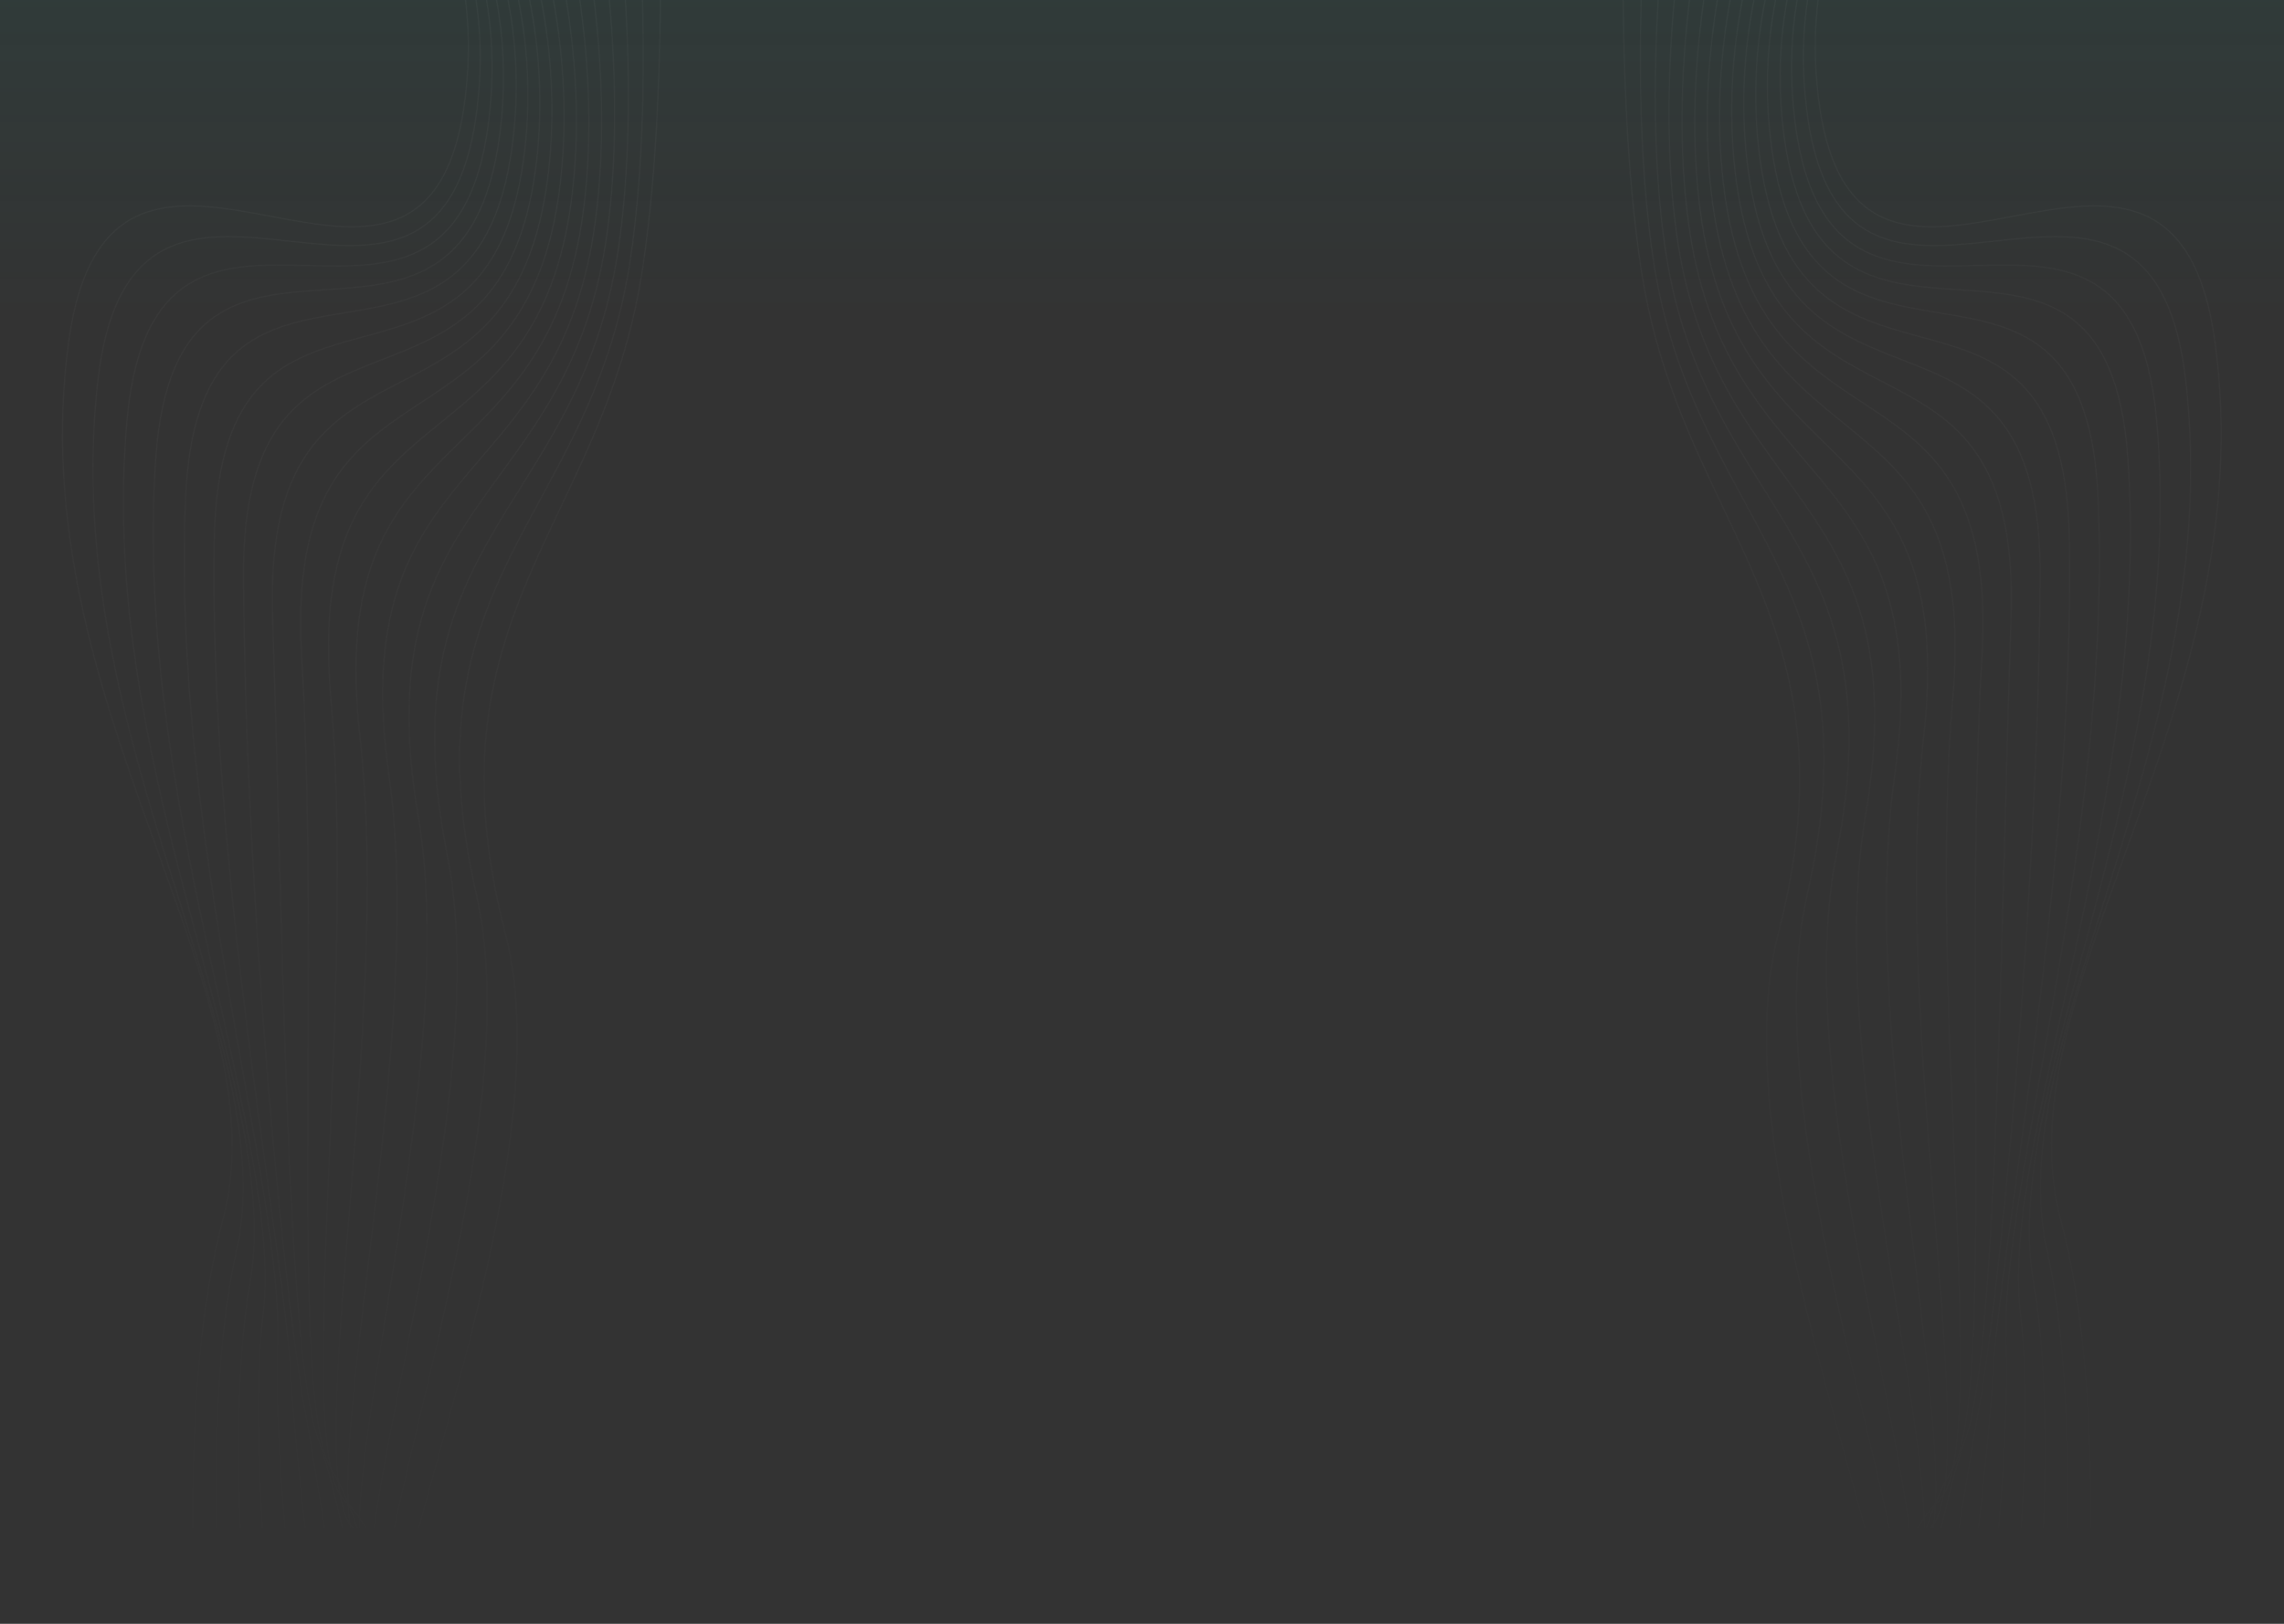 <svg width="1440" height="1024" viewBox="0 0 1440 1024" fill="none" xmlns="http://www.w3.org/2000/svg">
<rect x="0" y="0" width="1440" height="1024" fill="#333333" stroke="none"/>
<g clip-path="url(#clip0_82_156)">
<rect width="1440" height="200" fill="url(#paint0_linear_82_156)"/>
<path d="M1211.94 1024H1211.13C1220.37 975.007 1230.07 931.291 1238.86 907.131C1243.82 893.487 1247.68 866.946 1250.77 831.602C1253.87 796.276 1256.19 752.207 1258.11 703.541C1260.32 647.639 1261.97 585.685 1263.63 523.962L1263.63 523.947L1263.63 523.943L1263.63 523.934C1264.85 478.192 1266.08 432.577 1267.51 389.644C1269.21 339.079 1260.5 307.969 1246.22 286.793C1231.94 265.613 1212.03 254.314 1191.18 243.435C1189.62 242.622 1188.06 241.811 1186.49 240.999L1186.43 240.968L1186.39 240.948C1167.03 230.915 1147.17 220.622 1130.64 202.61C1112.73 183.095 1098.76 154.553 1093.47 107.541C1089.32 70.562 1091.59 34.397 1098.07 0H1098.89C1092.4 34.373 1090.12 70.507 1094.26 107.451C1099.54 154.336 1113.46 182.706 1131.23 202.069C1147.66 219.972 1167.4 230.204 1186.77 240.245L1186.92 240.32C1188.46 241.122 1190.01 241.922 1191.55 242.726C1212.41 253.606 1232.48 264.983 1246.88 286.346C1261.3 307.712 1270.01 339.011 1268.31 389.671C1266.88 432.591 1265.65 478.205 1264.43 523.948V523.95L1264.43 523.953L1264.43 523.955C1262.77 585.692 1261.11 647.665 1258.91 703.572C1256.99 752.242 1254.66 796.327 1251.57 831.672C1248.47 866.999 1244.61 893.645 1239.61 907.405C1230.85 931.488 1221.17 975.091 1211.94 1024Z" fill="url(#paint1_linear_82_156)"/>
<path d="M1226.19 1024H1225.38C1233.87 968.292 1242 916.975 1247.42 887.457C1260.12 818.318 1284.26 570.685 1285.88 364.726C1286.28 314.277 1276.21 284.503 1260.63 265.201C1245.05 245.891 1223.9 236.999 1201.96 228.411C1201.55 228.252 1201.15 228.093 1200.74 227.934L1198.61 227.103C1177.74 218.966 1156.38 210.637 1138.81 193.441C1120.29 175.309 1106.01 147.359 1100.83 99.499C1097.12 64.999 1099.26 31.634 1105.4 0L1106.22 0C1100.07 31.61 1097.91 64.946 1101.63 99.413C1106.79 147.145 1121.01 174.901 1139.37 192.869C1156.82 209.948 1178.04 218.222 1198.94 226.372L1198.97 226.385L1198.99 226.393C1200.08 226.818 1201.17 227.242 1202.25 227.666C1224.18 236.25 1245.52 245.204 1261.26 264.698C1276.99 284.199 1287.08 314.184 1286.68 364.732C1285.06 570.721 1260.91 818.404 1248.2 887.602C1242.79 917.087 1234.67 968.342 1226.19 1024Z" fill="url(#paint2_linear_82_156)"/>
<path d="M1240.53 1024H1239.73C1247.48 961.722 1254.04 902.712 1255.97 867.773C1257.44 841.203 1263.16 799.698 1270.18 748.739C1274.27 719.018 1278.81 686.082 1283.21 651.017C1295.15 555.805 1306.04 444.853 1304.23 339.81C1303.36 289.458 1291.95 261.012 1275.08 243.579C1258.2 226.135 1235.81 219.651 1212.77 213.362C1212.08 213.173 1211.38 212.984 1210.69 212.795C1188.34 206.705 1165.54 200.491 1146.98 184.263C1127.83 167.515 1113.24 140.154 1108.18 91.433C1104.88 59.535 1106.8 28.942 1112.43 0H1113.25C1107.61 28.917 1105.68 59.482 1108.97 91.351C1114.02 139.943 1128.55 167.087 1147.51 183.66C1165.93 199.765 1188.57 205.936 1210.96 212.039L1212.98 212.59C1235.99 218.873 1258.6 225.399 1275.65 243.023C1292.72 260.659 1304.16 289.34 1305.03 339.797C1306.85 444.897 1295.94 555.893 1284 651.117C1279.6 686.212 1275.06 719.159 1270.97 748.878L1270.97 748.884L1270.96 748.906L1270.96 748.908C1263.95 799.833 1258.24 841.279 1256.77 867.817C1254.84 902.763 1248.29 961.751 1240.53 1024Z" fill="url(#paint3_linear_82_156)"/>
<path d="M1254.92 1024H1254.11C1261.12 955.514 1266.07 888.747 1264.37 847.671C1263.35 823.141 1267.03 790.929 1272.99 753.088C1276.64 729.911 1281.14 704.606 1285.93 677.646L1285.93 677.643L1285.93 677.63C1288.96 660.575 1292.12 642.859 1295.24 624.6C1311.38 530.328 1326.9 421.547 1322.4 314.463C1320.29 264.181 1307.54 237.048 1289.39 221.476C1271.22 205.887 1247.57 201.811 1223.43 197.826L1222.44 197.663C1198.66 193.739 1174.48 189.75 1154.99 174.627C1135.2 159.275 1120.29 132.51 1115.36 82.937C1112.47 53.893 1114.08 26.189 1119 0L1119.82 0C1114.88 26.165 1113.27 53.842 1116.15 82.858C1121.08 132.305 1135.92 158.825 1155.48 173.995C1174.81 188.993 1198.81 192.953 1222.66 196.888L1223.56 197.037C1247.66 201.015 1271.54 205.11 1289.91 220.869C1308.3 236.645 1321.08 264.038 1323.2 314.43C1327.71 421.603 1312.17 530.454 1296.03 624.735C1292.9 643.009 1289.75 660.733 1286.72 677.792L1286.72 677.796L1286.71 677.799C1281.92 704.751 1277.42 730.041 1273.78 753.212C1267.83 791.052 1264.15 823.195 1265.17 847.638C1266.87 888.75 1261.93 955.527 1254.92 1024Z" fill="url(#paint4_linear_82_156)"/>
<path d="M1270.45 1024H1269.65C1275.82 950.138 1279.01 876.187 1273.43 828.418C1270.19 800.738 1273.73 766.865 1280.61 728.248C1285.72 699.596 1292.68 668.307 1300.09 634.975L1300.09 634.973L1300.09 634.967C1302.67 623.373 1305.3 611.531 1307.93 599.467C1328.31 505.95 1348.49 399.017 1341.25 290C1337.91 239.747 1323.84 213.909 1304.42 200.187C1284.96 186.442 1260.05 184.78 1234.8 183.113L1234.7 183.106H1234.7C1209.54 181.444 1184.06 179.761 1163.68 165.862C1143.24 151.924 1128.02 125.77 1123.2 75.351C1120.68 48.9 1122 23.759 1126.27 0L1127.08 0C1122.81 23.735 1121.48 48.851 1124 75.275C1128.8 125.57 1143.97 151.45 1164.13 165.201C1184.33 178.973 1209.61 180.647 1234.85 182.314L1234.88 182.316C1260.06 183.98 1285.21 185.64 1304.88 199.533C1324.58 213.453 1338.7 239.579 1342.05 289.947C1349.29 399.086 1329.1 506.114 1308.71 599.638C1306.08 611.713 1303.45 623.562 1300.87 635.162C1293.46 668.489 1286.51 699.754 1281.4 728.388C1274.52 766.99 1271 800.767 1274.22 828.325C1279.81 876.154 1276.62 950.14 1270.45 1024Z" fill="url(#paint5_linear_82_156)"/>
<path d="M1285.52 1024H1284.72C1290.08 944.99 1291.45 863.789 1281.69 808.699C1276.27 778.068 1279.68 742.622 1287.52 703.247C1293.87 671.325 1303.13 636.79 1312.96 600.118L1312.97 600.088L1312.99 600.019C1315.28 591.488 1317.59 582.843 1319.91 574.087C1344.53 481.2 1369.32 375.921 1359.3 265.077C1354.76 214.808 1339.37 190.242 1318.67 178.359C1298.09 166.545 1272.16 167.199 1246.02 167.857L1245.4 167.873C1219.1 168.534 1192.64 169.1 1171.59 156.612C1150.5 144.099 1134.95 118.557 1130.25 67.279C1128.09 43.658 1129.08 21.227 1132.58 0H1133.39C1129.89 21.203 1128.89 43.611 1131.05 67.206C1135.73 118.364 1151.23 143.599 1172 155.924C1192.81 168.273 1219.03 167.736 1245.38 167.073L1246.13 167.054C1272.17 166.398 1298.29 165.739 1319.07 177.666C1340.09 189.733 1355.54 214.613 1360.1 265.005C1370.13 376.002 1345.3 481.402 1320.69 574.292C1318.36 583.088 1316.03 591.771 1313.73 600.336C1303.9 637.006 1294.64 671.509 1288.3 703.403C1280.47 742.747 1277.09 778.077 1282.48 808.56C1292.25 863.728 1290.88 944.982 1285.52 1024Z" fill="url(#paint6_linear_82_156)"/>
<path d="M1301.2 1024H1300.4C1304.96 940.131 1304.45 851.797 1290.27 789.029C1282.71 755.545 1286.02 718.56 1294.81 678.428C1302.32 644.123 1313.85 607.486 1326.04 568.741L1326.04 568.732L1326.07 568.653C1328.13 562.101 1330.21 555.49 1332.29 548.818C1361.12 456.485 1390.49 352.757 1377.66 240.18C1371.92 189.843 1355.22 166.518 1333.25 156.461C1322.25 151.423 1309.88 149.694 1296.82 149.605C1284.14 149.518 1270.83 150.977 1257.52 152.436L1257.51 152.436L1256.31 152.569C1242.6 154.07 1228.9 155.523 1215.92 155.226C1202.94 154.928 1190.67 152.879 1179.81 147.356C1158.07 136.293 1142.18 111.383 1137.61 59.26C1135.78 38.487 1136.46 18.737 1139.19 0L1140 0C1137.26 18.715 1136.58 38.441 1138.4 59.19C1142.97 111.198 1158.79 135.764 1180.17 146.643C1190.88 152.091 1203.03 154.13 1215.94 154.426C1228.85 154.722 1242.5 153.276 1256.22 151.773L1257.45 151.639C1270.75 150.181 1284.09 148.718 1296.82 148.805C1309.94 148.895 1322.44 150.631 1333.58 155.733C1355.92 165.958 1372.7 189.619 1378.45 240.09C1391.31 352.85 1361.89 456.723 1333.06 549.057C1330.96 555.761 1328.87 562.405 1326.8 568.986L1326.8 568.987C1314.61 607.735 1303.09 644.333 1295.59 678.599C1286.81 718.685 1283.53 755.535 1291.05 788.853C1305.25 851.713 1305.76 940.115 1301.2 1024Z" fill="url(#paint7_linear_82_156)"/>
<path d="M1317.12 1024H1316.32C1320.11 935.455 1317.69 840.033 1298.85 769.31C1289.17 733.002 1292.4 694.481 1302.16 653.58C1310.82 617.298 1324.63 579.11 1339.17 538.906C1341.02 533.793 1342.88 528.647 1344.74 523.468C1377.79 431.65 1411.7 329.453 1396.02 215.265C1389.09 164.806 1371.1 142.695 1347.85 134.45C1336.21 130.317 1323.2 129.649 1309.51 130.691C1296.33 131.695 1282.55 134.283 1268.79 136.868L1268.79 136.869L1267.24 137.16C1252.97 139.838 1238.76 142.447 1225.33 143.194C1211.9 143.941 1199.23 142.829 1188.04 138.04C1165.64 128.442 1149.42 104.17 1144.97 51.197C1143.46 33.307 1143.85 16.248 1145.85 0H1146.65C1144.65 16.226 1144.26 33.263 1145.76 51.13C1150.21 103.994 1166.36 127.881 1188.36 137.304C1199.38 142.026 1211.92 143.139 1225.29 142.395C1238.65 141.652 1252.82 139.053 1267.09 136.374L1268.66 136.079C1282.4 133.497 1296.22 130.901 1309.45 129.893C1323.19 128.848 1336.32 129.511 1348.12 133.696C1371.77 142.084 1389.87 164.552 1396.81 215.157C1412.52 329.559 1378.54 431.924 1345.5 523.739C1343.63 528.912 1341.77 534.052 1339.93 539.159L1339.92 539.177L1339.92 539.179C1325.38 579.389 1311.58 617.531 1302.94 653.766C1293.19 694.603 1290 732.976 1299.62 769.104C1318.49 839.93 1320.91 935.432 1317.12 1024Z" fill="url(#paint8_linear_82_156)"/>
<path fill-rule="evenodd" clip-rule="evenodd" d="M1091.21 0C1084.61 37.222 1082.31 76.2 1086.91 115.494C1092.31 161.526 1105.93 190.506 1123.12 211.263C1138.48 229.807 1156.69 241.807 1174.51 253.552L1174.52 253.561L1174.53 253.565L1174.53 253.567L1174.54 253.573C1176.67 254.976 1178.79 256.375 1180.91 257.781C1200.7 270.96 1219.5 284.756 1232.58 307.983C1245.66 331.212 1252.99 363.822 1249.96 414.588C1245.18 494.793 1245.6 587.416 1245.98 671.975C1246.07 691.497 1246.15 710.59 1246.17 729C1246.22 778.071 1245.8 822.301 1243.69 856.9C1242.64 874.199 1241.16 889.101 1239.1 901.001C1237.15 912.288 1234.67 920.921 1231.51 926.337C1230.52 930.92 1229.36 934.895 1228 938.205C1227.3 939.889 1226.56 941.405 1225.75 942.744C1225.5 944.221 1225.22 945.64 1224.92 946.997C1223.78 952.159 1222.31 956.458 1220.46 959.788C1220.18 960.309 1219.88 960.806 1219.57 961.28C1219.14 964.413 1218.61 967.284 1217.95 969.878C1216.72 974.717 1215.05 978.629 1212.88 981.461C1212.44 985.074 1211.83 988.33 1211.02 991.205C1209.91 995.114 1208.44 998.337 1206.53 1000.79C1206.26 1006.78 1205.48 1011.83 1204.1 1015.81C1203.02 1018.95 1201.56 1021.45 1199.67 1023.23C1199.66 1023.49 1199.66 1023.75 1199.65 1024H1198.85C1198.85 1023.98 1198.85 1023.96 1198.85 1023.93C1198.83 1023.96 1198.8 1023.98 1198.77 1024H1197.23C1197.75 1021.81 1198.27 1019.64 1198.79 1017.49C1198.65 1013.97 1198.36 1010.17 1197.92 1006.09C1197.43 1006.17 1196.93 1006.23 1196.41 1006.26C1194.4 1006.4 1192.42 1006.67 1190.48 1007.07C1189.76 1009.16 1189.05 1011.28 1188.34 1013.44C1189.1 1017.12 1189.76 1020.64 1190.34 1024H1189.52C1189.03 1021.11 1188.47 1018.11 1187.84 1014.98C1187.49 1016.07 1187.14 1017.15 1186.8 1018.25C1186.2 1020.15 1185.6 1022.06 1185.01 1024H1184.18C1184.79 1021.98 1185.41 1019.98 1186.03 1018.01C1186.53 1016.46 1187.02 1014.91 1187.52 1013.39C1187.17 1011.66 1186.79 1009.9 1186.4 1008.1C1183.85 1008.88 1181.35 1009.89 1178.92 1011.11C1177.01 1015.21 1175.16 1019.52 1173.36 1024H1172.49C1174.2 1019.74 1175.96 1015.63 1177.76 1011.7C1173.92 1013.74 1170.23 1016.31 1166.69 1019.34C1165.76 1020.85 1164.84 1022.41 1163.94 1024H1163.02C1163.57 1023.03 1164.12 1022.07 1164.68 1021.12C1163.68 1022.04 1162.68 1023 1161.7 1024H1160.59C1162.38 1022.15 1164.2 1020.42 1166.07 1018.81C1169.91 1012.57 1173.96 1007.02 1178.23 1002.31C1180.05 1000.3 1181.92 998.447 1183.82 996.757C1178.84 975.769 1171.99 951.104 1164.51 924.149C1162.76 917.814 1160.96 911.352 1159.15 904.783C1145.1 853.854 1129.91 796.435 1121.02 740.986C1112.13 685.545 1109.53 632.029 1120.68 588.919C1146.69 488.426 1131.44 424.356 1106.57 365.347C1100.14 350.09 1093.06 335.161 1085.88 320.023C1065.29 276.617 1043.89 231.489 1034.63 171.943C1026.65 120.665 1023.51 59.853 1023 0H1023.8C1024.31 59.824 1027.45 120.591 1035.42 171.82C1044.66 231.241 1065.99 276.223 1086.57 319.603L1086.57 319.604L1086.57 319.607C1093.75 334.763 1100.85 349.724 1107.3 365.037C1132.23 424.176 1147.51 488.426 1121.46 589.12C1110.34 632.067 1112.93 685.451 1121.81 740.859C1130.7 796.26 1145.88 853.641 1159.92 904.57C1161.72 911.093 1163.5 917.511 1165.25 923.806L1165.28 923.938C1172.71 950.703 1179.52 975.237 1184.5 996.162C1185.25 995.517 1186 994.898 1186.76 994.305C1187.97 992.25 1189.21 990.278 1190.46 988.395C1191.77 986.413 1193.11 984.529 1194.47 982.75C1190.06 958.082 1182.81 927.637 1174.77 893.92L1174.74 893.785C1173.61 889.042 1172.46 884.235 1171.31 879.37C1159.27 828.674 1146.2 771.745 1138.64 716.543C1131.08 661.347 1129.02 607.842 1139.03 564.002C1150.56 513.497 1151.79 473.502 1146.78 439.361C1141.77 405.221 1130.51 376.913 1117.03 349.781C1111.18 337.997 1104.91 326.432 1098.55 314.706L1098.55 314.704C1075.63 272.445 1051.57 228.093 1041.97 163.875C1034.49 113.784 1032.86 56.344 1034.31 0H1035.11C1033.66 56.316 1035.29 113.715 1042.77 163.756C1052.34 227.823 1076.31 272.024 1099.22 314.268C1105.59 326.01 1111.88 337.601 1117.75 349.425C1131.25 376.599 1142.54 404.991 1147.57 439.245C1152.6 473.499 1151.36 513.595 1139.81 564.181C1129.83 607.878 1131.87 661.27 1139.43 716.434C1146.99 771.593 1160.05 828.488 1172.09 879.186C1173.24 884.028 1174.38 888.815 1175.5 893.538L1175.55 893.748C1183.5 927.119 1190.7 957.323 1195.12 981.896C1197.88 978.367 1200.73 975.269 1203.66 972.662C1203.88 972.229 1204.1 971.801 1204.31 971.375C1201.21 943.104 1193.76 905.701 1185.39 863.654L1185.29 863.17C1184.7 860.177 1184.1 857.161 1183.49 854.123C1173.46 803.667 1162.51 747.225 1156.27 692.249C1150.03 637.277 1148.52 583.742 1157.38 539.107C1167.45 488.42 1167.23 449.605 1160.88 417.283C1154.53 384.961 1142.04 359.107 1127.52 334.341C1122.29 325.414 1116.8 316.627 1111.23 307.729L1111.23 307.725C1085.93 267.261 1059.19 224.507 1049.33 155.854C1042.35 107.11 1041.95 52.931 1045.03 0H1045.83C1042.75 52.905 1043.15 107.046 1050.13 155.741C1059.95 224.212 1086.59 266.813 1111.89 307.267L1111.89 307.269C1117.46 316.178 1122.97 324.983 1128.21 333.936C1142.75 358.742 1155.29 384.683 1161.66 417.128C1168.04 449.573 1168.25 488.495 1158.17 539.263C1149.33 583.777 1150.83 637.216 1157.06 692.159C1163.3 747.097 1174.25 803.509 1184.28 853.967C1184.51 855.147 1184.74 856.324 1184.98 857.497C1185.38 859.516 1185.78 861.524 1186.18 863.523L1186.18 863.524C1194.43 904.954 1201.79 941.925 1204.98 970.092C1207.5 965.256 1210.08 960.887 1212.74 957.059C1212.69 955.733 1212.63 954.385 1212.56 953.013C1210.96 921.617 1204.02 878.484 1196.19 829.85L1195.71 826.836C1179.67 727.148 1160.32 605.129 1175.75 514.192C1184.36 463.391 1182.7 425.792 1175.01 395.303C1167.32 364.815 1153.6 341.407 1138.05 318.991C1133.46 312.378 1128.71 305.851 1123.91 299.255C1096.18 261.126 1066.75 220.668 1056.7 147.788C1050.2 100.589 1050.78 49.599 1055.18 0H1055.99C1051.58 49.574 1051 100.528 1057.49 147.679C1067.51 220.348 1096.82 260.648 1124.55 298.768C1129.35 305.37 1134.11 311.907 1138.7 318.535C1154.28 340.987 1168.06 364.486 1175.78 395.107C1183.51 425.728 1185.16 463.443 1176.53 514.325C1161.14 605.104 1180.45 726.978 1196.5 826.709L1196.99 829.762C1204.81 878.362 1211.76 921.532 1213.36 952.972C1213.38 953.31 1213.39 953.647 1213.41 953.982C1213.44 954.654 1213.47 955.321 1213.5 955.982C1215.5 953.189 1217.53 950.704 1219.61 948.559L1219.68 948.385C1219.75 948.209 1219.82 948.033 1219.89 947.857C1220.11 942.615 1220.14 936.9 1220 930.754C1219.28 898.261 1213.99 853.846 1207.97 803.891L1207.63 801.142C1195.66 701.783 1181.12 581.174 1194.1 489.274C1201.28 438.427 1198.18 402.077 1189.16 373.432C1180.14 344.789 1165.19 323.817 1148.59 303.733C1144.65 298.965 1140.61 294.246 1136.55 289.487L1136.54 289.484L1136.54 289.482C1106.33 254.147 1074.23 216.592 1064.05 139.746C1058.04 94.258 1059.36 46.367 1064.76 0H1065.56C1060.16 46.342 1058.84 94.2 1064.84 139.641C1074.99 216.244 1106.95 253.635 1137.15 288.957L1137.15 288.96C1141.22 293.722 1145.26 298.446 1149.21 303.224C1165.83 323.338 1180.86 344.404 1189.92 373.192C1198.99 401.979 1202.08 438.455 1194.89 489.385C1181.93 581.181 1196.45 701.707 1208.44 801.112L1208.76 803.796C1214.78 853.735 1220.08 898.195 1220.8 930.736C1220.92 936.057 1220.91 941.063 1220.77 945.725C1222.54 941.475 1224.34 937.575 1226.15 934.07C1227.02 926.025 1227.44 916.679 1227.51 906.211C1227.71 873.023 1224.32 828.656 1220.3 778.973C1220.12 776.782 1219.94 774.582 1219.76 772.371L1219.34 767.116L1219.34 767.114C1211.46 670.154 1202.13 555.322 1212.44 464.375C1218.21 413.543 1213.69 378.473 1203.34 351.684C1192.99 324.897 1176.81 306.352 1159.16 288.582C1155.86 285.261 1152.51 281.965 1149.13 278.648L1149.12 278.639L1149.12 278.638C1134.46 264.22 1119.37 249.384 1106.28 230.152C1090.15 206.476 1077.05 176.142 1071.4 131.696C1065.87 88.098 1067.7 43.231 1073.79 0L1074.6 0C1068.5 43.207 1066.67 88.041 1072.19 131.595C1077.83 175.922 1090.89 206.135 1106.94 229.702C1119.98 248.863 1135.01 263.634 1149.66 278.048L1149.66 278.048C1153.05 281.374 1156.41 284.681 1159.72 288.019C1177.4 305.812 1193.68 324.452 1204.09 351.396C1214.49 378.339 1219.01 413.547 1213.24 464.465C1202.93 555.332 1212.26 670.096 1220.14 767.083L1220.17 767.51C1220.48 771.338 1220.79 775.139 1221.1 778.909C1225.12 828.582 1228.51 872.986 1228.31 906.216C1228.25 915.851 1227.88 924.554 1227.15 932.18C1228.2 930.228 1229.26 928.413 1230.32 926.742C1230.4 926.625 1230.47 926.506 1230.55 926.386C1230.61 926.273 1230.68 926.159 1230.75 926.044C1230.82 925.74 1230.88 925.433 1230.94 925.124C1231.03 924.726 1231.11 924.324 1231.19 923.917C1233.33 912.882 1234.56 898.567 1235.14 881.629C1236.28 847.755 1234.8 803.454 1232.76 754.058C1232.41 745.379 1232.03 736.544 1231.66 727.581C1227.72 634.522 1223.2 527.653 1230.81 439.462C1235.19 388.692 1229.26 354.927 1217.6 330.004C1205.93 305.081 1188.51 288.955 1169.8 273.488C1167.12 271.276 1164.42 269.077 1161.7 266.868L1161.68 266.849L1161.66 266.837L1161.65 266.827L1161.65 266.824L1161.65 266.824C1145.4 253.607 1128.68 240.006 1114.39 220.946C1097.68 198.664 1084.3 168.935 1078.76 123.633C1073.71 82.093 1075.85 40.189 1082.33 0H1083.14C1076.66 40.164 1074.51 82.037 1079.56 123.536C1085.08 168.715 1098.42 198.308 1115.03 220.466C1129.26 239.442 1145.89 252.975 1162.14 266.194L1162.15 266.198C1164.88 268.424 1167.61 270.64 1170.31 272.872C1189.04 288.355 1206.58 304.574 1218.32 329.664C1230.06 354.755 1236 388.672 1231.61 439.531C1224.01 527.667 1228.52 634.482 1232.46 727.553C1232.83 736.514 1233.21 745.347 1233.56 754.025C1235.59 803.416 1237.08 847.747 1235.94 881.656C1235.37 898.333 1234.17 912.504 1232.08 923.524C1234.58 918.213 1236.63 910.562 1238.31 900.864C1240.36 889.006 1241.84 874.138 1242.89 856.851C1245 822.279 1245.42 778.073 1245.37 729.001C1245.35 710.597 1245.27 691.509 1245.18 671.99C1244.8 587.43 1244.38 494.773 1249.16 414.54C1252.18 363.866 1244.86 331.425 1231.88 308.376C1218.9 285.325 1200.24 271.617 1180.46 258.447C1178.35 257.043 1176.23 255.645 1174.1 254.243L1174.08 254.23L1174.07 254.219C1156.25 242.481 1137.94 230.415 1122.51 211.773C1105.2 190.878 1091.53 161.745 1086.11 115.587C1081.52 76.255 1083.8 37.247 1090.4 0H1091.21ZM1188.02 1011.86C1187.75 1010.55 1187.47 1009.22 1187.17 1007.88C1187.97 1007.65 1188.76 1007.45 1189.57 1007.26C1189.05 1008.78 1188.53 1010.31 1188.02 1011.86ZM1179.46 1009.95C1181.67 1008.9 1183.92 1008.02 1186.23 1007.32C1185.7 1004.89 1185.14 1002.4 1184.55 999.851C1182.81 1003.05 1181.12 1006.43 1179.46 1009.95ZM1187 1007.09C1186.41 1004.4 1185.78 1001.63 1185.12 998.797C1185.86 997.447 1186.61 996.128 1187.37 994.842C1190.06 992.761 1192.81 991.017 1195.65 989.641L1195.77 990.432C1193.76 995.483 1191.79 1000.81 1189.87 1006.38C1188.91 1006.58 1187.95 1006.82 1187 1007.09ZM1178.31 1010.51C1180.24 1006.36 1182.23 1002.4 1184.27 998.68C1184.19 998.336 1184.11 997.99 1184.03 997.643C1182.26 999.233 1180.53 1000.97 1178.83 1002.85C1175.07 1006.99 1171.47 1011.81 1168.04 1017.19C1171.33 1014.55 1174.76 1012.31 1178.31 1010.51ZM1184.85 997.638L1184.71 997.04C1185.02 996.771 1185.32 996.507 1185.63 996.246C1185.37 996.706 1185.11 997.17 1184.85 997.638ZM1198.87 1022.88C1198.65 1023.08 1198.42 1023.26 1198.18 1023.44C1198.41 1022.48 1198.64 1021.52 1198.87 1020.56C1198.88 1021.35 1198.88 1022.12 1198.87 1022.88ZM1198.71 1005.93C1199.04 1009.03 1199.29 1011.98 1199.46 1014.77C1200.01 1012.54 1200.56 1010.34 1201.11 1008.15C1201.41 1007 1201.7 1005.85 1202 1004.71C1200.98 1005.26 1199.88 1005.67 1198.71 1005.93ZM1197.83 1005.29C1197.35 1005.37 1196.86 1005.43 1196.36 1005.46C1194.47 1005.59 1192.61 1005.83 1190.78 1006.19C1192.49 1001.25 1194.24 996.508 1196.02 991.98C1196.73 996.499 1197.32 1000.78 1197.78 1004.82L1197.83 1005.29ZM1196.6 990.523C1197.41 995.545 1198.07 1000.29 1198.57 1004.73L1198.62 1005.13C1199.94 1004.82 1201.16 1004.32 1202.28 1003.62C1203.43 999.195 1204.6 994.866 1205.77 990.649C1205.73 989.268 1205.67 987.852 1205.59 986.4C1205.4 986.444 1205.21 986.483 1205.02 986.518C1202.37 987.007 1199.78 987.809 1197.25 988.903C1197.03 989.44 1196.82 989.98 1196.6 990.523ZM1195.51 988.818C1195.24 987.181 1194.95 985.516 1194.66 983.824C1193.46 985.413 1192.29 987.085 1191.12 988.837C1190.22 990.19 1189.34 991.59 1188.46 993.034C1190.75 991.384 1193.1 989.971 1195.51 988.818ZM1195.31 982.957C1195.65 984.827 1195.96 986.664 1196.26 988.466L1196.37 988.418C1196.46 988.378 1196.55 988.339 1196.63 988.3C1198.61 983.469 1200.62 978.907 1202.68 974.655C1200.17 977.061 1197.71 979.84 1195.31 982.957ZM1199.59 1017.57C1199.65 1019.13 1199.68 1020.64 1199.68 1022.09C1201.19 1020.47 1202.41 1018.28 1203.35 1015.55C1204.61 1011.88 1205.37 1007.27 1205.68 1001.8C1205.62 1001.86 1205.57 1001.92 1205.51 1001.98C1204.73 1002.81 1203.89 1003.53 1202.98 1004.13C1202.61 1005.53 1202.25 1006.93 1201.89 1008.35C1201.12 1011.38 1200.35 1014.46 1199.59 1017.57ZM1204.93 1001.43C1205.21 1001.14 1205.48 1000.82 1205.75 1000.5C1205.84 998.267 1205.87 995.905 1205.84 993.413C1204.98 996.526 1204.13 999.699 1203.29 1002.92C1203.86 1002.48 1204.41 1001.99 1204.93 1001.43ZM1206.48 988.147C1206.45 987.501 1206.41 986.848 1206.38 986.188C1206.62 986.112 1206.87 986.028 1207.11 985.937C1206.9 986.67 1206.69 987.407 1206.48 988.147ZM1204.88 985.731C1205.1 985.69 1205.32 985.642 1205.54 985.588C1205.44 983.807 1205.31 981.975 1205.16 980.092C1204.97 977.8 1204.75 975.436 1204.49 973.001C1204.43 973.053 1204.37 973.105 1204.31 973.158C1204.04 973.694 1203.78 974.235 1203.51 974.782C1201.53 978.861 1199.58 983.231 1197.68 987.855C1200.03 986.898 1202.42 986.184 1204.88 985.731ZM1205.95 980.027C1205.75 977.557 1205.51 975.003 1205.23 972.368C1207.71 970.273 1210.26 968.542 1212.86 967.206C1211.01 972.811 1209.19 978.745 1207.39 984.953C1207.05 985.108 1206.69 985.244 1206.33 985.363C1206.23 983.63 1206.1 981.851 1205.95 980.027ZM1206.59 999.349C1206.68 996.657 1206.67 993.786 1206.58 990.746C1207.07 988.986 1207.56 987.245 1208.06 985.526C1209.48 984.833 1210.77 983.849 1211.92 982.593C1211.51 985.68 1210.95 988.484 1210.25 990.987C1209.3 994.339 1208.09 997.135 1206.59 999.349ZM1212.11 981.145C1210.99 982.557 1209.75 983.663 1208.37 984.455C1209.85 979.367 1211.34 974.469 1212.85 969.791C1212.76 973.894 1212.51 977.686 1212.11 981.145ZM1212.9 966.287C1210.29 967.587 1207.73 969.273 1205.25 971.312C1207.7 966.534 1210.21 962.21 1212.78 958.408C1212.87 961.138 1212.91 963.766 1212.9 966.287ZM1213.55 957.297C1213.64 959.841 1213.69 962.301 1213.7 964.674C1215.38 959.696 1217.08 954.993 1218.79 950.608C1217.02 952.589 1215.27 954.825 1213.55 957.297ZM1213.7 967.216C1213.66 971.773 1213.45 975.985 1213.06 979.822C1214.75 977.233 1216.11 973.84 1217.17 969.68C1217.71 967.547 1218.17 965.22 1218.56 962.709C1217.18 964.483 1215.62 965.83 1213.86 966.707L1213.7 967.216ZM1214.24 965.59C1215.94 964.568 1217.45 963.031 1218.8 960.993C1219.24 957.716 1219.56 954.147 1219.77 950.304C1217.91 955.036 1216.06 960.149 1214.24 965.59ZM1222.37 946.996C1221.79 947.514 1221.22 948.059 1220.66 948.63C1220.48 952.441 1220.21 956.003 1219.82 959.297C1221.59 956.073 1223.02 951.89 1224.14 946.825C1224.31 946.052 1224.47 945.26 1224.63 944.448C1223.92 945.425 1223.16 946.276 1222.37 946.996ZM1224.99 942.458C1224.01 944.062 1222.96 945.379 1221.83 946.403C1221.71 946.512 1221.59 946.623 1221.47 946.734C1221.33 946.862 1221.19 946.992 1221.05 947.124C1222.65 943.244 1224.26 939.648 1225.88 936.369C1225.62 938.499 1225.32 940.53 1224.99 942.458ZM1226.93 934.304C1228.02 932.2 1229.11 930.242 1230.21 928.438C1229.35 932.036 1228.37 935.2 1227.26 937.9C1226.9 938.773 1226.53 939.596 1226.14 940.369C1226.43 938.438 1226.7 936.415 1226.93 934.304Z" fill="url(#paint9_linear_82_156)"/>
<path d="M227.822 1024H228.636C219.398 975.007 209.69 931.291 200.907 907.131C195.947 893.487 192.089 866.946 188.993 831.602C185.899 796.276 183.57 752.207 181.652 703.541C179.45 647.639 177.79 585.685 176.137 523.962L176.136 523.947L176.136 523.943L176.136 523.934C174.911 478.192 173.689 432.577 172.252 389.644C170.558 339.079 179.261 307.969 193.543 286.793C207.828 265.613 227.73 254.314 248.586 243.435C250.145 242.622 251.709 241.811 253.277 240.999L253.337 240.968L253.376 240.948C272.733 230.915 292.594 220.622 309.122 202.61C327.03 183.095 341.001 154.553 346.295 107.541C350.446 70.562 348.171 34.397 341.694 0H340.88C347.365 34.373 349.647 70.507 345.5 107.451C340.22 154.336 326.301 182.706 308.533 202.069C292.105 219.972 272.365 230.204 252.991 240.245L252.847 240.32C251.3 241.122 249.756 241.922 248.216 242.726C227.357 253.606 207.288 264.983 192.88 286.346C178.469 307.712 169.755 339.011 171.452 389.671C172.889 432.591 174.111 478.205 175.336 523.948V523.95L175.336 523.953L175.336 523.955C176.99 585.692 178.65 647.665 180.853 703.572C182.771 752.242 185.1 796.327 188.196 831.672C191.29 866.999 195.153 893.645 200.155 907.405C208.91 931.488 218.597 975.091 227.822 1024Z" fill="url(#paint10_linear_82_156)"/>
<path d="M213.576 1024H214.386C205.898 968.292 197.768 916.975 192.347 887.457C179.648 818.318 155.505 570.685 153.886 364.726C153.489 314.277 163.554 284.503 179.132 265.201C194.716 245.891 215.861 236.999 237.804 228.411C238.211 228.252 238.618 228.093 239.025 227.934L241.154 227.103C262.024 218.966 283.383 210.637 300.952 193.441C319.478 175.309 333.755 147.359 338.932 99.499C342.65 64.999 340.503 31.634 334.363 0L333.547 0C339.697 31.61 341.851 64.946 338.137 99.413C332.974 147.145 318.75 174.901 300.393 192.869C282.943 209.948 261.727 218.222 240.829 226.372L240.794 226.385L240.773 226.393C239.685 226.818 238.598 227.242 237.513 227.666C215.58 236.25 194.242 245.204 178.509 264.698C162.771 284.199 152.688 314.184 153.086 364.732C154.705 570.721 178.85 818.404 191.56 887.602C196.975 917.087 205.096 968.342 213.576 1024Z" fill="url(#paint11_linear_82_156)"/>
<path d="M199.233 1024H200.039C192.281 961.722 185.722 902.712 183.792 867.773C182.324 841.203 176.606 799.698 169.585 748.739C165.49 719.018 160.952 686.082 156.556 651.017C144.619 555.805 133.72 444.853 135.536 339.81C136.406 289.458 147.819 261.012 164.685 243.579C181.562 226.135 203.958 219.651 226.997 213.362C227.689 213.173 228.382 212.984 229.075 212.795C251.422 206.705 274.224 200.491 292.785 184.263C311.94 167.515 326.529 140.154 331.587 91.433C334.886 59.535 332.961 28.942 327.331 0H326.516C332.156 28.917 334.087 59.482 330.791 91.351C325.746 139.943 311.213 167.087 292.258 183.66C273.838 199.765 251.197 205.936 228.805 212.039L226.786 212.59C203.773 218.873 181.161 225.399 164.11 243.023C147.046 260.659 135.608 289.34 134.736 339.797C132.919 444.897 143.824 555.893 155.762 651.117C160.162 686.212 164.702 719.159 168.796 748.878L168.797 748.884L168.8 748.906L168.8 748.908C175.817 799.833 181.527 841.279 182.993 867.817C184.924 902.763 191.479 961.751 199.233 1024Z" fill="url(#paint12_linear_82_156)"/>
<path d="M184.847 1024H185.651C178.64 955.514 173.692 888.747 175.399 847.671C176.418 823.141 172.73 790.929 166.776 753.088C163.129 729.911 158.629 704.606 153.835 677.646L153.835 677.643L153.833 677.63C150.8 660.575 147.65 642.859 144.523 624.6C128.38 530.328 112.86 421.547 117.363 314.463C119.479 264.181 132.228 237.048 150.377 221.476C168.545 205.887 192.196 201.811 216.334 197.826L217.324 197.663C241.104 193.739 265.28 189.75 284.776 174.627C304.567 159.275 319.472 132.51 324.408 82.937C327.293 53.893 325.687 26.189 320.763 0L319.949 0C324.882 26.165 326.494 53.842 323.612 82.858C318.688 132.305 303.841 158.825 284.286 173.995C264.951 188.993 240.951 192.953 217.107 196.888L216.204 197.037C192.106 201.015 168.221 205.11 149.856 220.869C131.47 236.645 118.685 264.038 116.564 314.43C112.057 421.603 127.59 530.454 143.734 624.735C146.864 643.009 150.015 660.733 153.049 677.792L153.049 677.796L153.05 677.799C157.843 704.751 162.34 730.041 165.986 753.212C171.939 791.052 175.615 823.195 174.599 847.638C172.891 888.75 177.839 955.527 184.847 1024Z" fill="url(#paint13_linear_82_156)"/>
<path d="M169.316 1024H170.119C163.941 950.138 160.755 876.187 166.339 828.418C169.575 800.738 166.036 766.865 159.15 728.248C154.041 699.596 147.085 668.307 139.674 634.975L139.673 634.973L139.672 634.967C137.094 623.373 134.461 611.531 131.832 599.467C111.451 505.95 91.278 399.017 98.516 290C101.853 239.747 115.925 213.909 135.35 200.187C154.806 186.442 179.718 184.78 204.963 183.113L205.06 183.106H205.062C230.224 181.444 255.703 179.761 276.083 165.862C296.52 151.924 311.749 125.77 316.566 75.351C319.086 48.9 317.764 23.759 313.498 0L312.685 0C316.959 23.735 318.287 48.851 315.769 75.275C310.964 125.57 295.796 151.45 275.632 165.201C255.438 178.973 230.154 180.647 204.911 182.314L204.884 182.316C179.701 183.98 154.555 185.64 134.888 199.533C115.183 213.453 101.063 239.579 97.718 289.947C90.471 399.086 110.668 506.114 131.05 599.638C133.682 611.713 136.317 623.562 138.896 635.162C146.305 668.489 153.257 699.754 158.363 728.388C165.246 766.99 168.767 800.767 165.544 828.325C159.954 876.154 163.141 950.14 169.316 1024Z" fill="url(#paint14_linear_82_156)"/>
<path d="M154.243 1024H155.045C149.683 944.99 148.319 863.789 158.071 808.699C163.493 778.068 160.081 742.622 152.249 703.247C145.899 671.325 136.638 636.79 126.803 600.118L126.795 600.088L126.776 600.019C124.488 591.488 122.17 582.843 119.85 574.087C95.236 481.2 70.443 375.921 80.463 265.077C85.007 214.808 100.393 190.242 121.092 178.359C141.673 166.545 167.601 167.199 193.743 167.857L194.368 167.873C220.661 168.534 247.125 169.1 268.174 156.612C289.264 144.099 304.819 118.557 309.516 67.279C311.676 43.658 310.684 21.227 307.189 0H306.378C309.88 21.203 310.877 43.611 308.72 67.206C304.033 118.364 288.539 143.599 267.766 155.924C246.952 168.273 220.738 167.736 194.389 167.073L193.633 167.054C167.593 166.398 141.47 165.739 120.694 177.666C99.672 189.733 84.222 214.613 79.666 265.005C69.632 376.002 94.462 481.402 119.076 574.292C121.407 583.088 123.736 591.771 126.033 600.336C135.867 637.006 145.12 671.509 151.464 703.403C159.29 742.747 162.679 778.077 157.284 808.56C147.517 863.728 148.882 944.982 154.243 1024Z" fill="url(#paint15_linear_82_156)"/>
<path d="M138.566 1024H139.367C134.804 940.131 135.318 851.797 149.494 789.029C157.057 755.545 153.748 718.56 144.958 678.428C137.443 644.123 125.915 607.486 113.724 568.741L113.721 568.732L113.696 568.653C111.635 562.101 109.555 555.49 107.471 548.818C78.64 456.485 49.274 352.757 62.109 240.18C67.849 189.843 84.542 166.518 106.513 156.461C117.519 151.423 129.888 149.694 142.949 149.605C155.629 149.518 168.932 150.977 182.248 152.436L182.25 152.436L183.457 152.569C197.166 154.07 210.869 155.523 223.843 155.226C236.82 154.928 249.098 152.879 259.953 147.356C281.699 136.293 297.582 111.383 302.158 59.26C303.98 38.487 303.305 18.737 300.576 0L299.767 0C302.501 18.715 303.181 38.441 301.361 59.19C296.795 111.198 280.975 135.764 259.591 146.643C248.881 152.091 236.736 154.13 223.825 154.426C210.912 154.722 197.262 153.276 183.544 151.773L182.316 151.639C169.015 150.181 155.671 148.718 142.944 148.805C129.823 148.895 117.328 150.631 106.18 155.733C83.844 165.958 67.069 189.619 61.314 240.09C48.458 352.85 77.876 456.723 106.708 549.057C108.801 555.761 110.892 562.405 112.962 568.986L112.963 568.987C125.155 607.735 136.67 644.333 144.176 678.599C152.957 718.685 156.239 755.535 148.714 788.853C134.517 851.713 134.004 940.115 138.566 1024Z" fill="url(#paint16_linear_82_156)"/>
<path d="M122.641 1024H123.442C119.651 935.455 122.076 840.033 140.916 769.31C150.59 733.002 147.366 694.481 137.605 653.58C128.947 617.298 115.136 579.11 100.596 538.906C98.747 533.793 96.886 528.647 95.022 523.468C61.979 431.65 28.069 329.453 43.745 215.265C50.671 164.806 68.666 142.695 91.911 134.45C103.56 130.317 116.57 129.649 130.251 130.691C143.436 131.695 157.215 134.283 170.972 136.868L170.975 136.869L172.528 137.16C186.791 139.838 201.006 142.447 214.434 143.194C227.864 143.941 240.54 142.829 251.72 138.04C274.127 128.442 290.342 104.17 294.798 51.197C296.303 33.307 295.914 16.248 293.919 0H293.112C295.112 16.226 295.504 33.263 294.001 51.13C289.554 103.994 273.404 127.881 251.405 137.304C240.383 142.026 227.845 143.139 214.479 142.395C201.111 141.652 186.947 139.053 172.676 136.374L171.106 136.079C157.361 133.497 143.543 130.901 130.311 129.893C116.575 128.848 103.44 129.511 91.643 133.696C67.997 142.084 49.899 164.552 42.952 215.157C27.247 329.559 61.227 431.924 94.269 523.739C96.131 528.912 97.99 534.052 99.837 539.159L99.843 539.177L99.844 539.179C114.386 579.389 128.18 617.531 136.827 653.766C146.572 694.603 149.769 732.976 140.143 769.104C121.276 839.93 118.851 935.432 122.641 1024Z" fill="url(#paint17_linear_82_156)"/>
<path fill-rule="evenodd" clip-rule="evenodd" d="M348.55 0C355.159 37.222 357.451 76.2 352.858 115.494C347.457 161.526 333.831 190.506 316.643 211.263C301.287 229.807 283.077 241.807 265.255 253.552L265.241 253.561L265.235 253.565L265.233 253.567L265.223 253.573C263.094 254.976 260.971 256.375 258.859 257.781C239.067 270.96 220.265 284.756 207.187 307.983C194.107 331.212 186.778 363.822 189.805 414.588C194.586 494.793 194.169 587.416 193.788 671.975C193.7 691.497 193.613 710.59 193.594 729C193.541 778.071 193.96 822.301 196.073 856.9C197.129 874.199 198.609 889.101 200.667 901.001C202.619 912.288 205.098 920.921 208.258 926.337C209.244 930.92 210.406 934.895 211.768 938.205C212.461 939.889 213.208 941.405 214.012 942.744C214.269 944.221 214.547 945.64 214.847 946.997C215.989 952.159 217.455 956.458 219.3 959.788C219.588 960.309 219.886 960.806 220.194 961.28C220.621 964.413 221.159 967.284 221.818 969.878C223.048 974.717 224.712 978.629 226.889 981.461C227.323 985.074 227.936 988.33 228.747 991.205C229.85 995.114 231.324 998.337 233.231 1000.79C233.509 1006.78 234.288 1011.83 235.661 1015.81C236.743 1018.95 238.202 1021.45 240.097 1023.23C240.101 1023.49 240.106 1023.75 240.112 1024H240.912C240.912 1023.98 240.911 1023.96 240.911 1023.93C240.939 1023.96 240.967 1023.98 240.995 1024H242.537C242.019 1021.81 241.498 1019.64 240.974 1017.49C241.111 1013.97 241.406 1010.17 241.846 1006.09C242.335 1006.17 242.837 1006.23 243.352 1006.26C245.363 1006.4 247.34 1006.67 249.284 1007.07C250.002 1009.16 250.714 1011.28 251.42 1013.44C250.669 1017.12 250.002 1020.64 249.429 1024H250.24C250.734 1021.11 251.297 1018.11 251.923 1014.98C252.273 1016.07 252.621 1017.15 252.968 1018.25C253.567 1020.15 254.161 1022.06 254.75 1024H255.586C254.973 1021.98 254.354 1019.98 253.731 1018.01C253.239 1016.46 252.744 1014.91 252.246 1013.39C252.599 1011.66 252.971 1009.9 253.361 1008.1C255.916 1008.88 258.411 1009.89 260.847 1011.11C262.751 1015.21 264.604 1019.52 266.408 1024H267.271C265.56 1019.74 263.804 1015.63 262.002 1011.7C265.841 1013.74 269.531 1016.31 273.076 1019.34C274.005 1020.85 274.923 1022.41 275.828 1024H276.748C276.197 1023.03 275.642 1022.07 275.083 1021.12C276.087 1022.04 277.08 1023 278.06 1024H279.177C277.389 1022.15 275.561 1020.42 273.692 1018.81C269.851 1012.57 265.8 1007.02 261.531 1002.31C259.711 1000.3 257.849 998.447 255.946 996.757C260.93 975.769 267.773 951.104 275.252 924.149C277.009 917.814 278.802 911.352 280.614 904.783C294.66 853.854 309.85 796.435 318.743 740.986C327.635 685.545 330.239 632.029 319.083 588.919C293.078 488.426 308.329 424.356 333.199 365.347C339.629 350.09 346.709 335.161 353.887 320.023C374.471 276.617 395.871 231.489 405.137 171.943C413.117 120.665 416.259 59.853 416.765 0H415.965C415.459 59.824 412.318 120.591 404.346 171.82C395.1 231.241 373.77 276.223 353.199 319.603L353.198 319.604L353.197 319.607C346.01 334.763 338.915 349.724 332.461 365.037C307.536 424.176 292.251 488.426 318.309 589.12C329.423 632.067 326.84 685.451 317.953 740.859C309.067 796.26 293.888 853.641 279.843 904.57C278.044 911.093 276.263 917.511 274.516 923.806L274.48 923.938C267.054 950.703 260.247 975.237 255.266 996.162C254.518 995.517 253.764 994.898 253.004 994.305C251.791 992.25 250.559 990.278 249.309 988.395C247.994 986.413 246.657 984.529 245.299 982.75C249.704 958.082 256.959 927.637 264.993 893.92L265.026 893.785C266.156 889.042 267.301 884.235 268.456 879.37C280.493 828.674 293.565 771.745 301.128 716.543C308.689 661.347 310.748 607.842 300.735 564.002C289.204 513.497 287.974 473.502 292.986 439.361C297.998 405.221 309.257 376.913 322.731 349.781C328.584 337.997 334.856 326.432 341.216 314.706L341.217 314.704C364.137 272.445 388.193 228.093 397.791 163.875C405.27 113.784 406.908 56.344 405.459 0H404.659C406.108 56.316 404.471 113.715 396.999 163.756C387.424 227.823 363.452 272.024 340.542 314.268C334.173 326.01 327.887 337.601 322.015 349.425C308.519 376.599 297.224 404.991 292.195 439.245C287.165 473.499 288.406 513.595 299.956 564.181C309.936 607.878 307.892 661.27 300.335 716.434C292.778 771.593 279.715 828.488 267.678 879.186C266.528 884.028 265.387 888.815 264.262 893.538L264.212 893.748C256.26 927.119 249.062 957.323 244.64 981.896C241.881 978.367 239.035 975.269 236.1 972.662C235.884 972.229 235.667 971.801 235.45 971.375C238.558 943.104 246.005 905.701 254.377 863.654L254.473 863.17C255.069 860.177 255.669 857.161 256.273 854.123C266.302 803.667 277.259 747.225 283.495 692.249C289.73 637.277 291.248 583.742 282.383 539.107C272.316 488.42 272.535 449.605 278.887 417.283C285.239 384.961 297.729 359.107 312.241 334.341C317.472 325.414 322.967 316.627 328.531 307.729L328.533 307.725C353.839 267.261 380.577 224.507 390.43 155.854C397.416 107.11 397.819 52.931 394.733 0H393.932C397.018 52.905 396.617 107.046 389.638 155.741C379.811 224.212 353.172 266.813 327.875 307.267L327.874 307.269C322.303 316.178 316.797 324.983 311.55 333.936C297.015 358.742 284.478 384.683 278.102 417.128C271.726 449.573 271.516 488.495 281.598 539.263C290.439 583.777 288.932 637.216 282.7 692.159C276.469 747.097 265.518 803.509 255.489 853.967C255.254 855.147 255.02 856.324 254.786 857.497C254.385 859.516 253.985 861.524 253.587 863.523L253.587 863.524C245.338 904.954 237.977 941.925 234.789 970.092C232.268 965.256 229.681 960.887 227.027 957.059C227.076 955.733 227.136 954.385 227.205 953.013C228.802 921.617 235.744 878.484 243.572 829.85L244.057 826.836C260.099 727.148 279.44 605.129 264.019 514.192C255.406 463.391 257.068 425.792 264.757 395.303C272.445 364.815 286.166 341.407 301.717 318.991C306.305 312.378 311.053 305.851 315.851 299.255C343.587 261.126 373.017 220.668 383.068 147.788C389.561 100.589 388.984 49.599 384.582 0H383.779C388.183 49.574 388.762 100.528 382.275 147.679C372.254 220.348 342.942 260.648 315.215 298.768C310.413 305.37 305.659 311.907 301.06 318.535C285.483 340.987 271.703 364.486 263.981 395.107C256.259 425.728 254.604 463.443 263.23 514.325C278.624 605.104 259.316 726.978 243.267 826.709L242.776 829.762C234.954 878.362 228.006 921.532 226.406 952.972C226.389 953.31 226.373 953.647 226.357 953.982C226.325 954.654 226.295 955.321 226.268 955.982C224.269 953.189 222.232 950.704 220.158 948.559L220.089 948.385C220.017 948.209 219.946 948.033 219.875 947.857C219.657 942.615 219.629 936.9 219.765 930.754C220.483 898.261 225.779 853.846 231.799 803.891L232.131 801.142C244.107 701.783 258.645 581.174 245.667 489.274C238.488 438.427 241.584 402.077 250.604 373.432C259.624 344.789 274.578 323.817 291.176 303.733C295.117 298.965 299.151 294.246 303.219 289.487L303.222 289.484L303.224 289.482C333.431 254.147 365.537 216.592 375.718 139.746C381.724 94.258 380.409 46.367 375.008 0H374.203C379.606 46.342 380.925 94.2 374.925 139.641C364.776 216.244 332.813 253.635 302.619 288.957L302.616 288.96C298.546 293.722 294.507 298.446 290.559 303.224C273.936 323.338 258.907 344.404 249.841 373.192C240.776 401.979 237.684 438.455 244.875 489.385C257.838 581.181 243.31 701.707 231.329 801.112L231.005 803.796C224.987 853.735 219.684 898.195 218.965 930.736C218.848 936.057 218.852 941.063 218.997 945.725C217.221 941.475 215.427 937.575 213.617 934.07C212.745 926.025 212.322 916.679 212.258 906.211C212.052 873.023 215.444 828.656 219.465 778.973C219.643 776.782 219.821 774.582 220.001 772.371L220.427 767.116L220.428 767.114C228.305 670.154 237.635 555.322 227.323 464.375C221.558 413.543 226.077 378.473 236.424 351.684C246.771 324.897 262.958 306.352 280.607 288.582C283.907 285.261 287.258 281.965 290.632 278.648L290.641 278.639L290.642 278.638C305.305 264.22 320.394 249.384 333.489 230.152C349.611 206.476 362.713 176.142 368.367 131.696C373.896 88.098 372.065 43.231 365.977 0L365.169 0C371.262 43.207 373.096 88.041 367.573 131.595C361.935 175.922 348.875 206.135 332.828 229.702C319.781 248.863 304.759 263.634 290.101 278.048L290.1 278.048C286.718 281.374 283.355 284.681 280.04 288.019C262.366 305.812 246.085 324.452 235.678 351.396C225.271 378.339 220.753 413.547 226.528 464.465C236.831 555.332 227.507 670.096 219.627 767.083L219.593 767.51C219.282 771.338 218.973 775.139 218.668 778.909C214.648 828.582 211.252 872.986 211.458 906.216C211.517 915.851 211.88 924.554 212.619 932.18C211.565 930.228 210.505 928.413 209.441 926.742C209.367 926.625 209.292 926.506 209.219 926.386C209.15 926.273 209.081 926.159 209.013 926.044C208.948 925.74 208.884 925.433 208.82 925.124C208.739 924.726 208.659 924.324 208.579 923.917C206.433 912.882 205.202 898.567 204.629 881.629C203.482 847.755 204.969 803.454 207 754.058C207.356 745.379 207.73 736.544 208.109 727.581C212.042 634.522 216.56 527.653 208.954 439.462C204.574 388.692 210.503 354.927 222.169 330.004C233.835 305.081 251.258 288.955 269.968 273.488C272.644 271.276 275.347 269.077 278.062 266.868L278.086 266.849L278.101 266.837L278.113 266.827L278.116 266.824L278.117 266.824C294.364 253.607 311.081 240.006 325.373 220.946C342.08 198.664 355.465 168.935 361 123.633C366.057 82.093 363.912 40.189 357.43 0H356.62C363.107 40.164 365.258 82.037 360.206 123.536C354.686 168.715 341.347 198.308 324.733 220.466C310.505 239.442 293.87 252.975 277.622 266.194L277.617 266.198C274.882 268.424 272.158 270.64 269.458 272.872C250.728 288.355 233.189 304.574 221.444 329.664C209.7 354.755 203.769 388.672 208.156 439.531C215.758 527.667 211.243 634.482 207.309 727.553C206.93 736.514 206.557 745.347 206.2 754.025C204.17 803.416 202.682 847.747 203.829 881.656C204.393 898.333 205.596 912.504 207.689 923.524C205.187 918.213 203.132 910.562 201.455 900.864C199.404 889.006 197.926 874.138 196.871 856.851C194.76 822.279 194.341 778.073 194.394 729.001C194.413 710.597 194.5 691.509 194.588 671.99C194.969 587.43 195.387 494.773 190.603 414.54C187.582 363.866 194.905 331.425 207.884 308.376C220.863 285.325 239.524 271.617 259.303 258.447C261.411 257.043 263.533 255.645 265.661 254.243L265.681 254.23L265.696 254.219C283.511 242.481 301.823 230.415 317.259 211.773C334.562 190.878 348.237 161.745 353.653 115.587C358.25 76.255 355.964 37.247 349.362 0H348.55ZM251.744 1011.86C252.017 1010.55 252.299 1009.22 252.592 1007.88C251.799 1007.65 251.001 1007.45 250.197 1007.26C250.716 1008.78 251.232 1010.31 251.744 1011.86ZM260.308 1009.95C258.099 1008.9 255.841 1008.02 253.532 1007.32C254.064 1004.89 254.627 1002.4 255.219 999.851C256.953 1003.05 258.649 1006.43 260.308 1009.95ZM252.763 1007.09C253.352 1004.4 253.98 1001.63 254.644 998.797C253.9 997.447 253.15 996.128 252.392 994.842C249.709 992.761 246.952 991.017 244.12 989.641L243.991 990.432C246.007 995.483 247.974 1000.81 249.892 1006.38C250.858 1006.58 251.814 1006.82 252.763 1007.09ZM261.454 1010.51C259.52 1006.36 257.533 1002.4 255.492 998.68C255.573 998.336 255.655 997.99 255.737 997.643C257.504 999.233 259.238 1000.97 260.938 1002.85C264.699 1006.99 268.294 1011.81 271.728 1017.19C268.43 1014.55 265.007 1012.31 261.454 1010.51ZM254.916 997.638L255.057 997.04C254.75 996.771 254.441 996.507 254.131 996.246C254.394 996.706 254.655 997.17 254.916 997.638ZM240.892 1022.88C241.117 1023.08 241.347 1023.26 241.582 1023.44C241.353 1022.48 241.124 1021.52 240.894 1020.56C240.884 1021.35 240.883 1022.12 240.892 1022.88ZM241.058 1005.93C240.723 1009.03 240.47 1011.98 240.306 1014.77C239.758 1012.54 239.206 1010.34 238.65 1008.15C238.357 1007 238.062 1005.85 237.766 1004.71C238.788 1005.26 239.885 1005.67 241.058 1005.93ZM241.933 1005.29C242.41 1005.37 242.901 1005.43 243.405 1005.46C245.295 1005.59 247.153 1005.83 248.981 1006.19C247.273 1001.25 245.528 996.508 243.745 991.98C243.034 996.499 242.443 1000.78 241.986 1004.82L241.933 1005.29ZM243.166 990.523C242.359 995.545 241.694 1000.29 241.191 1004.73L241.146 1005.13C239.82 1004.82 238.602 1004.32 237.485 1003.62C236.334 999.195 235.169 994.866 233.992 990.649C234.036 989.268 234.097 987.852 234.177 986.4C234.363 986.444 234.551 986.483 234.741 986.518C237.392 987.007 239.982 987.809 242.513 988.903C242.731 989.44 242.949 989.98 243.166 990.523ZM244.255 988.818C244.525 987.181 244.81 985.516 245.109 983.824C246.302 985.413 247.479 987.085 248.642 988.837C249.541 990.19 250.43 991.59 251.309 993.034C249.015 991.384 246.664 989.971 244.255 988.818ZM244.45 982.957C244.117 984.827 243.801 986.664 243.502 988.466L243.395 988.418C243.307 988.378 243.219 988.339 243.131 988.3C241.16 983.469 239.143 978.907 237.081 974.655C239.597 977.061 242.054 979.84 244.45 982.957ZM240.17 1017.57C240.11 1019.13 240.082 1020.64 240.086 1022.09C238.575 1020.47 237.359 1018.28 236.418 1015.55C235.154 1011.88 234.399 1007.27 234.085 1001.8C234.14 1001.86 234.195 1001.92 234.251 1001.98C235.034 1002.81 235.88 1003.53 236.789 1004.13C237.153 1005.53 237.515 1006.93 237.875 1008.35C238.646 1011.38 239.411 1014.46 240.17 1017.57ZM234.834 1001.43C234.554 1001.14 234.282 1000.82 234.019 1000.5C233.921 998.267 233.892 995.905 233.928 993.413C234.784 996.526 235.634 999.699 236.476 1002.92C235.9 1002.48 235.353 1001.99 234.834 1001.43ZM233.288 988.147C233.317 987.501 233.35 986.848 233.387 986.188C233.14 986.112 232.897 986.028 232.657 985.937C232.868 986.67 233.078 987.407 233.288 988.147ZM234.886 985.731C234.662 985.69 234.441 985.642 234.222 985.588C234.326 983.807 234.456 981.975 234.609 980.092C234.796 977.8 235.019 975.436 235.275 973.001C235.335 973.053 235.394 973.105 235.454 973.158C235.721 973.694 235.988 974.235 236.253 974.782C238.238 978.861 240.182 983.231 242.084 987.855C239.739 986.898 237.34 986.184 234.886 985.731ZM233.812 980.027C234.014 977.557 234.257 975.003 234.538 972.368C232.052 970.273 229.508 968.542 226.908 967.206C228.756 972.811 230.579 978.745 232.374 984.953C232.719 985.108 233.073 985.244 233.434 985.363C233.537 983.63 233.663 981.851 233.812 980.027ZM233.174 999.349C233.087 996.657 233.094 993.786 233.188 990.746C232.696 988.986 232.202 987.245 231.706 985.526C230.281 984.833 228.995 983.849 227.84 982.593C228.256 985.68 228.811 988.484 229.517 990.987C230.462 994.339 231.674 997.135 233.174 999.349ZM227.657 981.145C228.773 982.557 230.017 983.663 231.396 984.455C229.918 979.367 228.422 974.469 226.91 969.791C227.006 973.894 227.25 977.686 227.657 981.145ZM226.863 966.287C229.479 967.587 232.031 969.273 234.519 971.312C232.064 966.534 229.55 962.21 226.981 958.408C226.894 961.138 226.854 963.766 226.863 966.287ZM226.218 957.297C226.127 959.841 226.074 962.301 226.063 964.674C224.385 959.696 222.687 954.993 220.971 950.608C222.744 952.589 224.494 954.825 226.218 957.297ZM226.068 967.216C226.108 971.773 226.314 975.985 226.707 979.822C225.012 977.233 223.651 973.84 222.594 969.68C222.051 967.547 221.591 965.22 221.208 962.709C222.589 964.483 224.147 965.83 225.9 966.707L226.068 967.216ZM225.527 965.59C223.829 964.568 222.311 963.031 220.962 960.993C220.522 957.716 220.202 954.147 219.992 950.304C221.858 955.036 223.704 960.149 225.527 965.59ZM217.397 946.996C217.97 947.514 218.54 948.059 219.108 948.63C219.28 952.441 219.555 956.003 219.943 959.297C218.175 956.073 216.749 951.89 215.628 946.825C215.458 946.052 215.294 945.26 215.137 944.448C215.849 945.425 216.601 946.276 217.397 946.996ZM214.774 942.458C215.751 944.062 216.803 945.379 217.934 946.403C218.055 946.512 218.176 946.623 218.296 946.734C218.435 946.862 218.573 946.992 218.712 947.124C217.115 943.244 215.505 939.648 213.883 936.369C214.145 938.499 214.442 940.53 214.774 942.458ZM212.838 934.304C211.748 932.2 210.654 930.242 209.555 928.438C210.416 932.036 211.397 935.2 212.508 937.9C212.867 938.773 213.239 939.596 213.625 940.369C213.33 938.438 213.069 936.415 212.838 934.304Z" fill="url(#paint18_linear_82_156)"/>
</g>
<defs>
<linearGradient id="paint0_linear_82_156" x1="742" y1="-1.31286e-05" x2="742" y2="200" gradientUnits="userSpaceOnUse">
<stop stop-color="#0E9384" stop-opacity="0.08"/>
<stop offset="1" stop-color="#0E9384" stop-opacity="0"/>
</linearGradient>
<linearGradient id="paint1_linear_82_156" x1="1211.88" y1="0" x2="1211.88" y2="1024" gradientUnits="userSpaceOnUse">
<stop stop-color="white" stop-opacity="0.03"/>
<stop offset="0.7" stop-color="white" stop-opacity="0.01"/>
<stop offset="1" stop-color="white" stop-opacity="0"/>
</linearGradient>
<linearGradient id="paint2_linear_82_156" x1="1211.88" y1="0" x2="1211.88" y2="1024" gradientUnits="userSpaceOnUse">
<stop stop-color="white" stop-opacity="0.03"/>
<stop offset="0.7" stop-color="white" stop-opacity="0.01"/>
<stop offset="1" stop-color="white" stop-opacity="0"/>
</linearGradient>
<linearGradient id="paint3_linear_82_156" x1="1211.88" y1="0" x2="1211.88" y2="1024" gradientUnits="userSpaceOnUse">
<stop stop-color="white" stop-opacity="0.03"/>
<stop offset="0.7" stop-color="white" stop-opacity="0.01"/>
<stop offset="1" stop-color="white" stop-opacity="0"/>
</linearGradient>
<linearGradient id="paint4_linear_82_156" x1="1211.88" y1="0" x2="1211.88" y2="1024" gradientUnits="userSpaceOnUse">
<stop stop-color="white" stop-opacity="0.03"/>
<stop offset="0.7" stop-color="white" stop-opacity="0.01"/>
<stop offset="1" stop-color="white" stop-opacity="0"/>
</linearGradient>
<linearGradient id="paint5_linear_82_156" x1="1211.88" y1="0" x2="1211.88" y2="1024" gradientUnits="userSpaceOnUse">
<stop stop-color="white" stop-opacity="0.03"/>
<stop offset="0.7" stop-color="white" stop-opacity="0.01"/>
<stop offset="1" stop-color="white" stop-opacity="0"/>
</linearGradient>
<linearGradient id="paint6_linear_82_156" x1="1211.88" y1="0" x2="1211.88" y2="1024" gradientUnits="userSpaceOnUse">
<stop stop-color="white" stop-opacity="0.03"/>
<stop offset="0.7" stop-color="white" stop-opacity="0.01"/>
<stop offset="1" stop-color="white" stop-opacity="0"/>
</linearGradient>
<linearGradient id="paint7_linear_82_156" x1="1211.88" y1="0" x2="1211.88" y2="1024" gradientUnits="userSpaceOnUse">
<stop stop-color="white" stop-opacity="0.03"/>
<stop offset="0.7" stop-color="white" stop-opacity="0.01"/>
<stop offset="1" stop-color="white" stop-opacity="0"/>
</linearGradient>
<linearGradient id="paint8_linear_82_156" x1="1211.88" y1="0" x2="1211.88" y2="1024" gradientUnits="userSpaceOnUse">
<stop stop-color="white" stop-opacity="0.03"/>
<stop offset="0.7" stop-color="white" stop-opacity="0.01"/>
<stop offset="1" stop-color="white" stop-opacity="0"/>
</linearGradient>
<linearGradient id="paint9_linear_82_156" x1="1211.88" y1="0" x2="1211.88" y2="1024" gradientUnits="userSpaceOnUse">
<stop stop-color="white" stop-opacity="0.03"/>
<stop offset="0.7" stop-color="white" stop-opacity="0.01"/>
<stop offset="1" stop-color="white" stop-opacity="0"/>
</linearGradient>
<linearGradient id="paint10_linear_82_156" x1="227.882" y1="0" x2="227.882" y2="1024" gradientUnits="userSpaceOnUse">
<stop stop-color="white" stop-opacity="0.03"/>
<stop offset="0.7" stop-color="white" stop-opacity="0.01"/>
<stop offset="1" stop-color="white" stop-opacity="0"/>
</linearGradient>
<linearGradient id="paint11_linear_82_156" x1="227.882" y1="0" x2="227.882" y2="1024" gradientUnits="userSpaceOnUse">
<stop stop-color="white" stop-opacity="0.03"/>
<stop offset="0.7" stop-color="white" stop-opacity="0.01"/>
<stop offset="1" stop-color="white" stop-opacity="0"/>
</linearGradient>
<linearGradient id="paint12_linear_82_156" x1="227.882" y1="0" x2="227.882" y2="1024" gradientUnits="userSpaceOnUse">
<stop stop-color="white" stop-opacity="0.03"/>
<stop offset="0.7" stop-color="white" stop-opacity="0.01"/>
<stop offset="1" stop-color="white" stop-opacity="0"/>
</linearGradient>
<linearGradient id="paint13_linear_82_156" x1="227.882" y1="0" x2="227.882" y2="1024" gradientUnits="userSpaceOnUse">
<stop stop-color="white" stop-opacity="0.03"/>
<stop offset="0.7" stop-color="white" stop-opacity="0.01"/>
<stop offset="1" stop-color="white" stop-opacity="0"/>
</linearGradient>
<linearGradient id="paint14_linear_82_156" x1="227.882" y1="0" x2="227.882" y2="1024" gradientUnits="userSpaceOnUse">
<stop stop-color="white" stop-opacity="0.03"/>
<stop offset="0.7" stop-color="white" stop-opacity="0.01"/>
<stop offset="1" stop-color="white" stop-opacity="0"/>
</linearGradient>
<linearGradient id="paint15_linear_82_156" x1="227.882" y1="0" x2="227.882" y2="1024" gradientUnits="userSpaceOnUse">
<stop stop-color="white" stop-opacity="0.03"/>
<stop offset="0.7" stop-color="white" stop-opacity="0.01"/>
<stop offset="1" stop-color="white" stop-opacity="0"/>
</linearGradient>
<linearGradient id="paint16_linear_82_156" x1="227.882" y1="0" x2="227.882" y2="1024" gradientUnits="userSpaceOnUse">
<stop stop-color="white" stop-opacity="0.03"/>
<stop offset="0.7" stop-color="white" stop-opacity="0.01"/>
<stop offset="1" stop-color="white" stop-opacity="0"/>
</linearGradient>
<linearGradient id="paint17_linear_82_156" x1="227.882" y1="0" x2="227.882" y2="1024" gradientUnits="userSpaceOnUse">
<stop stop-color="white" stop-opacity="0.03"/>
<stop offset="0.7" stop-color="white" stop-opacity="0.01"/>
<stop offset="1" stop-color="white" stop-opacity="0"/>
</linearGradient>
<linearGradient id="paint18_linear_82_156" x1="227.882" y1="0" x2="227.882" y2="1024" gradientUnits="userSpaceOnUse">
<stop stop-color="white" stop-opacity="0.03"/>
<stop offset="0.7" stop-color="white" stop-opacity="0.01"/>
<stop offset="1" stop-color="white" stop-opacity="0"/>
</linearGradient>
<clipPath id="clip0_82_156">
<rect width="1440" height="1024" fill="white"/>
</clipPath>
</defs>
</svg>
